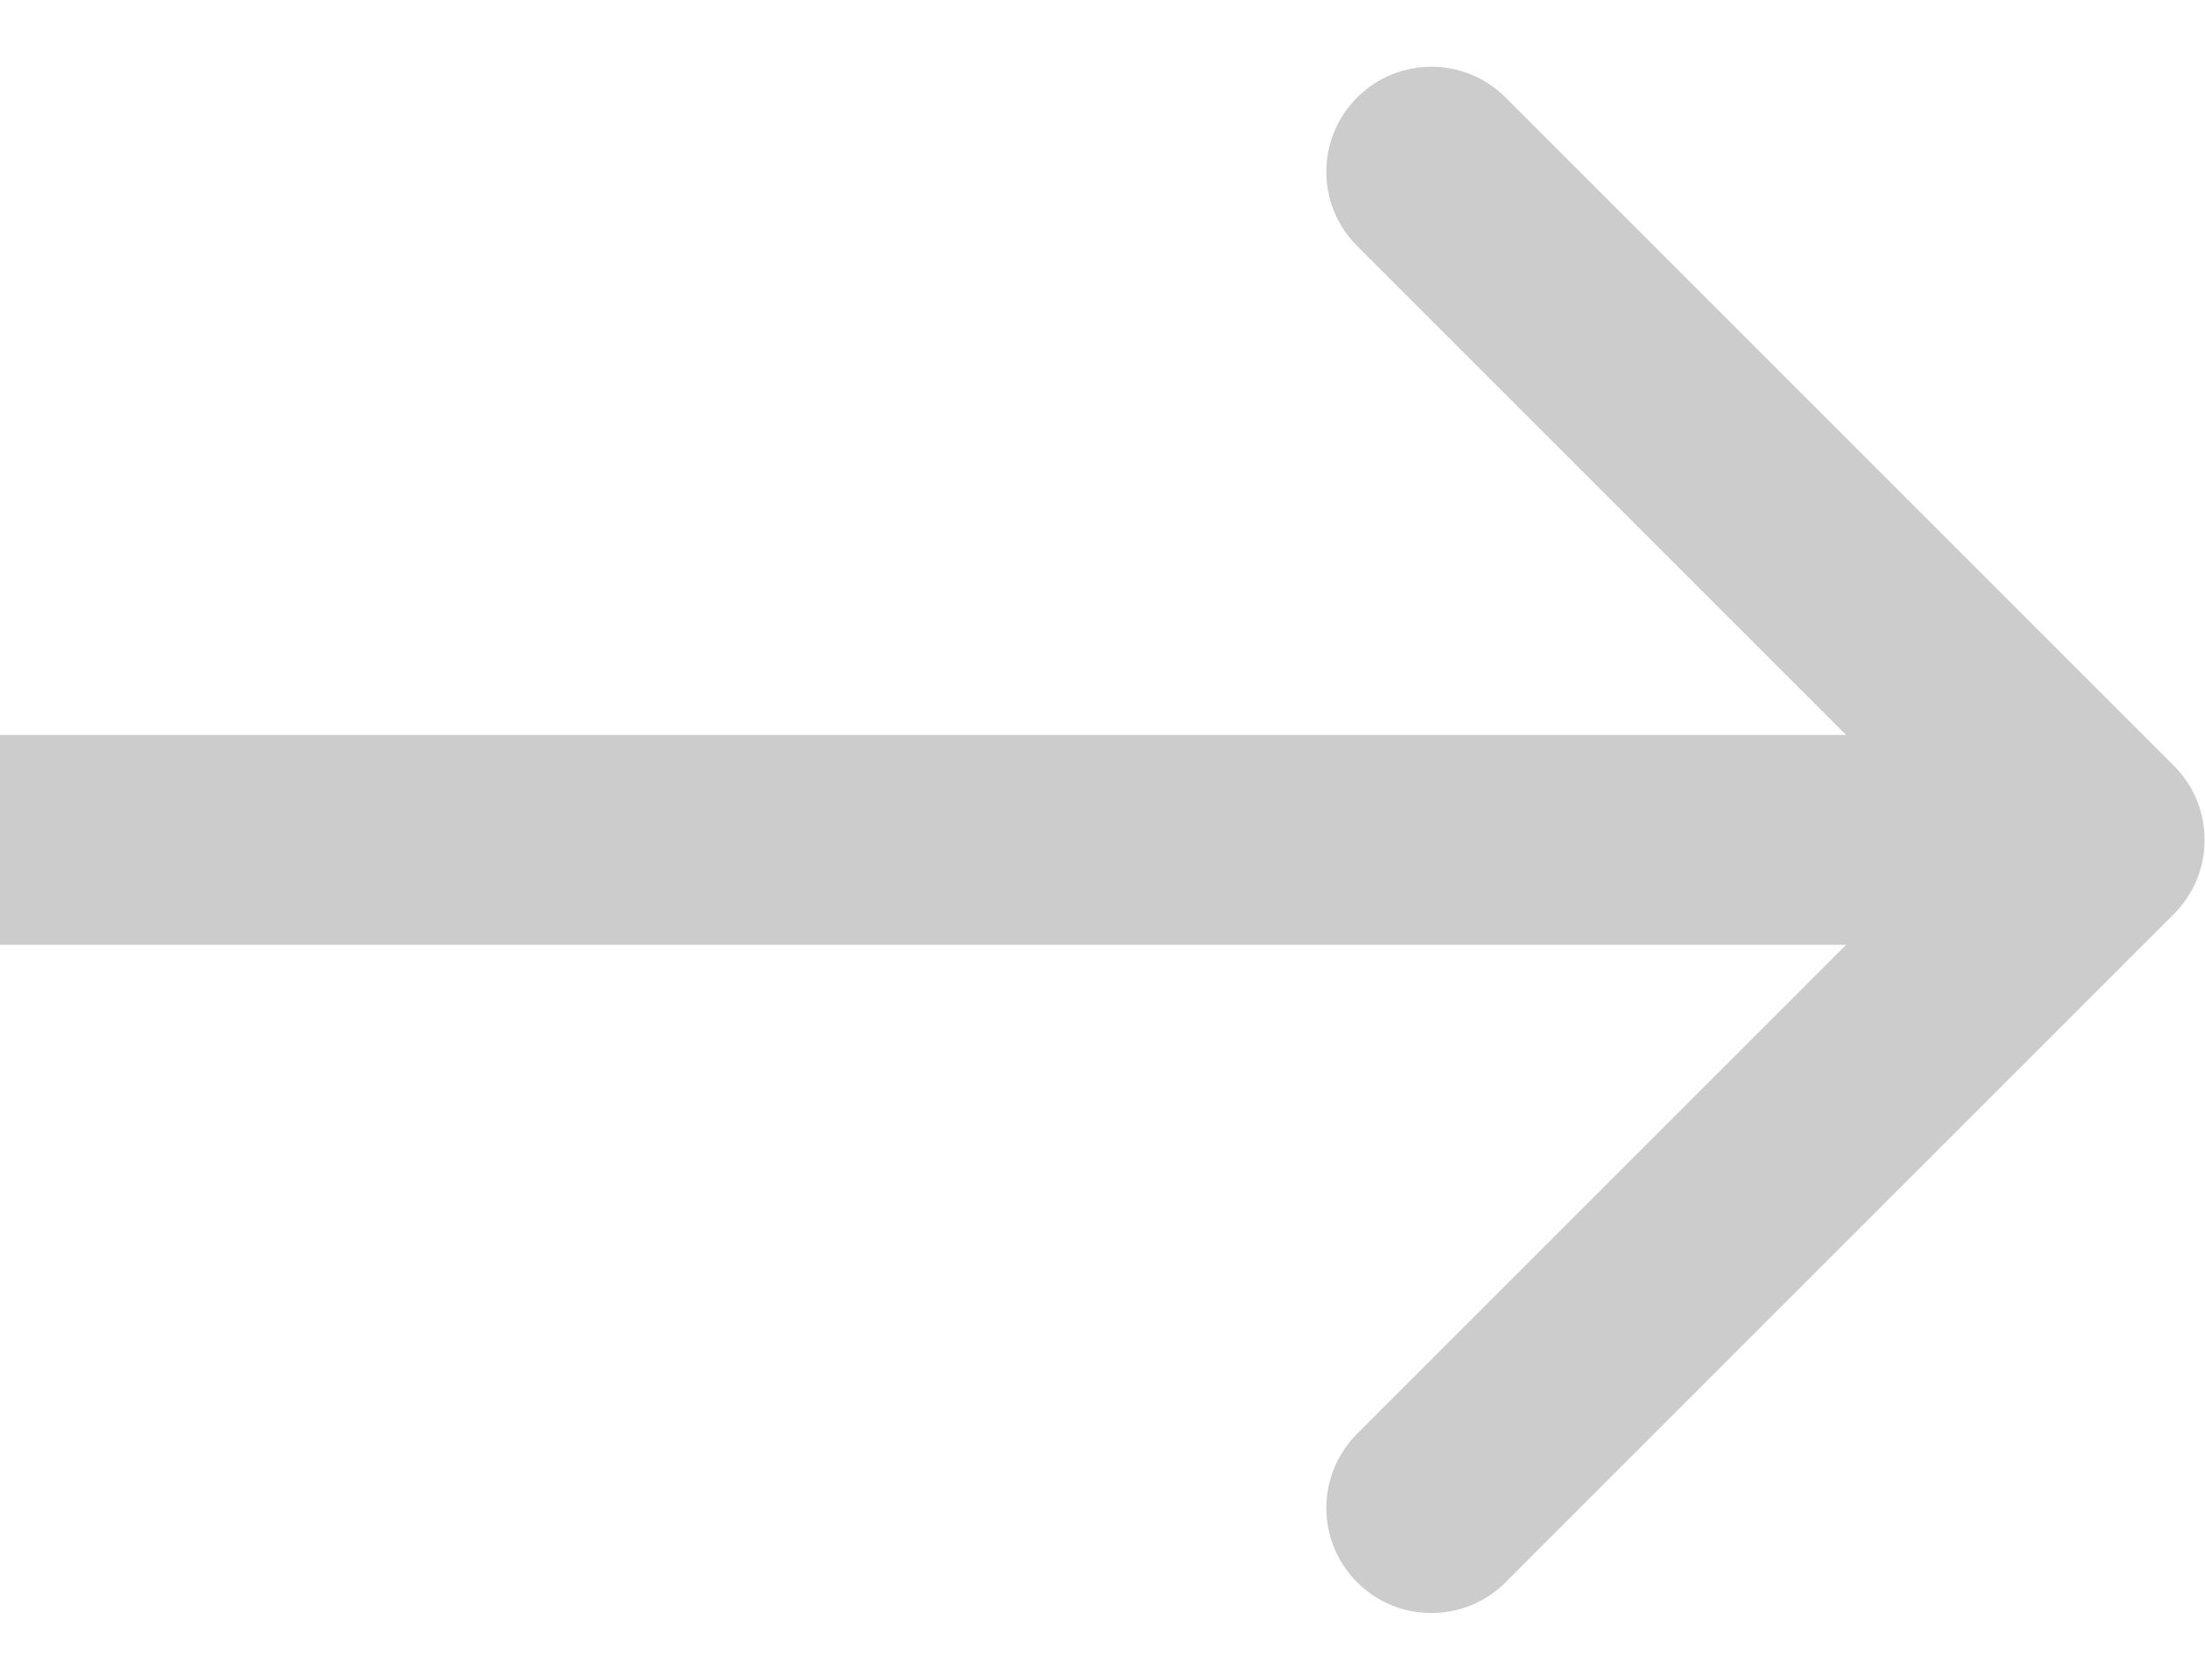 <?xml version="1.0" encoding="UTF-8"?> <svg xmlns="http://www.w3.org/2000/svg" width="21" height="16" viewBox="0 0 21 16" fill="none"><path d="M20.703 8.707C21.094 8.317 21.094 7.683 20.703 7.293L14.339 0.929C13.949 0.538 13.315 0.538 12.925 0.929C12.534 1.319 12.534 1.953 12.925 2.343L18.582 8L12.925 13.657C12.534 14.047 12.534 14.681 12.925 15.071C13.315 15.462 13.949 15.462 14.339 15.071L20.703 8.707ZM-0.004 9H19.996V7H-0.004V9Z" fill="#CCCCCC"></path></svg> 